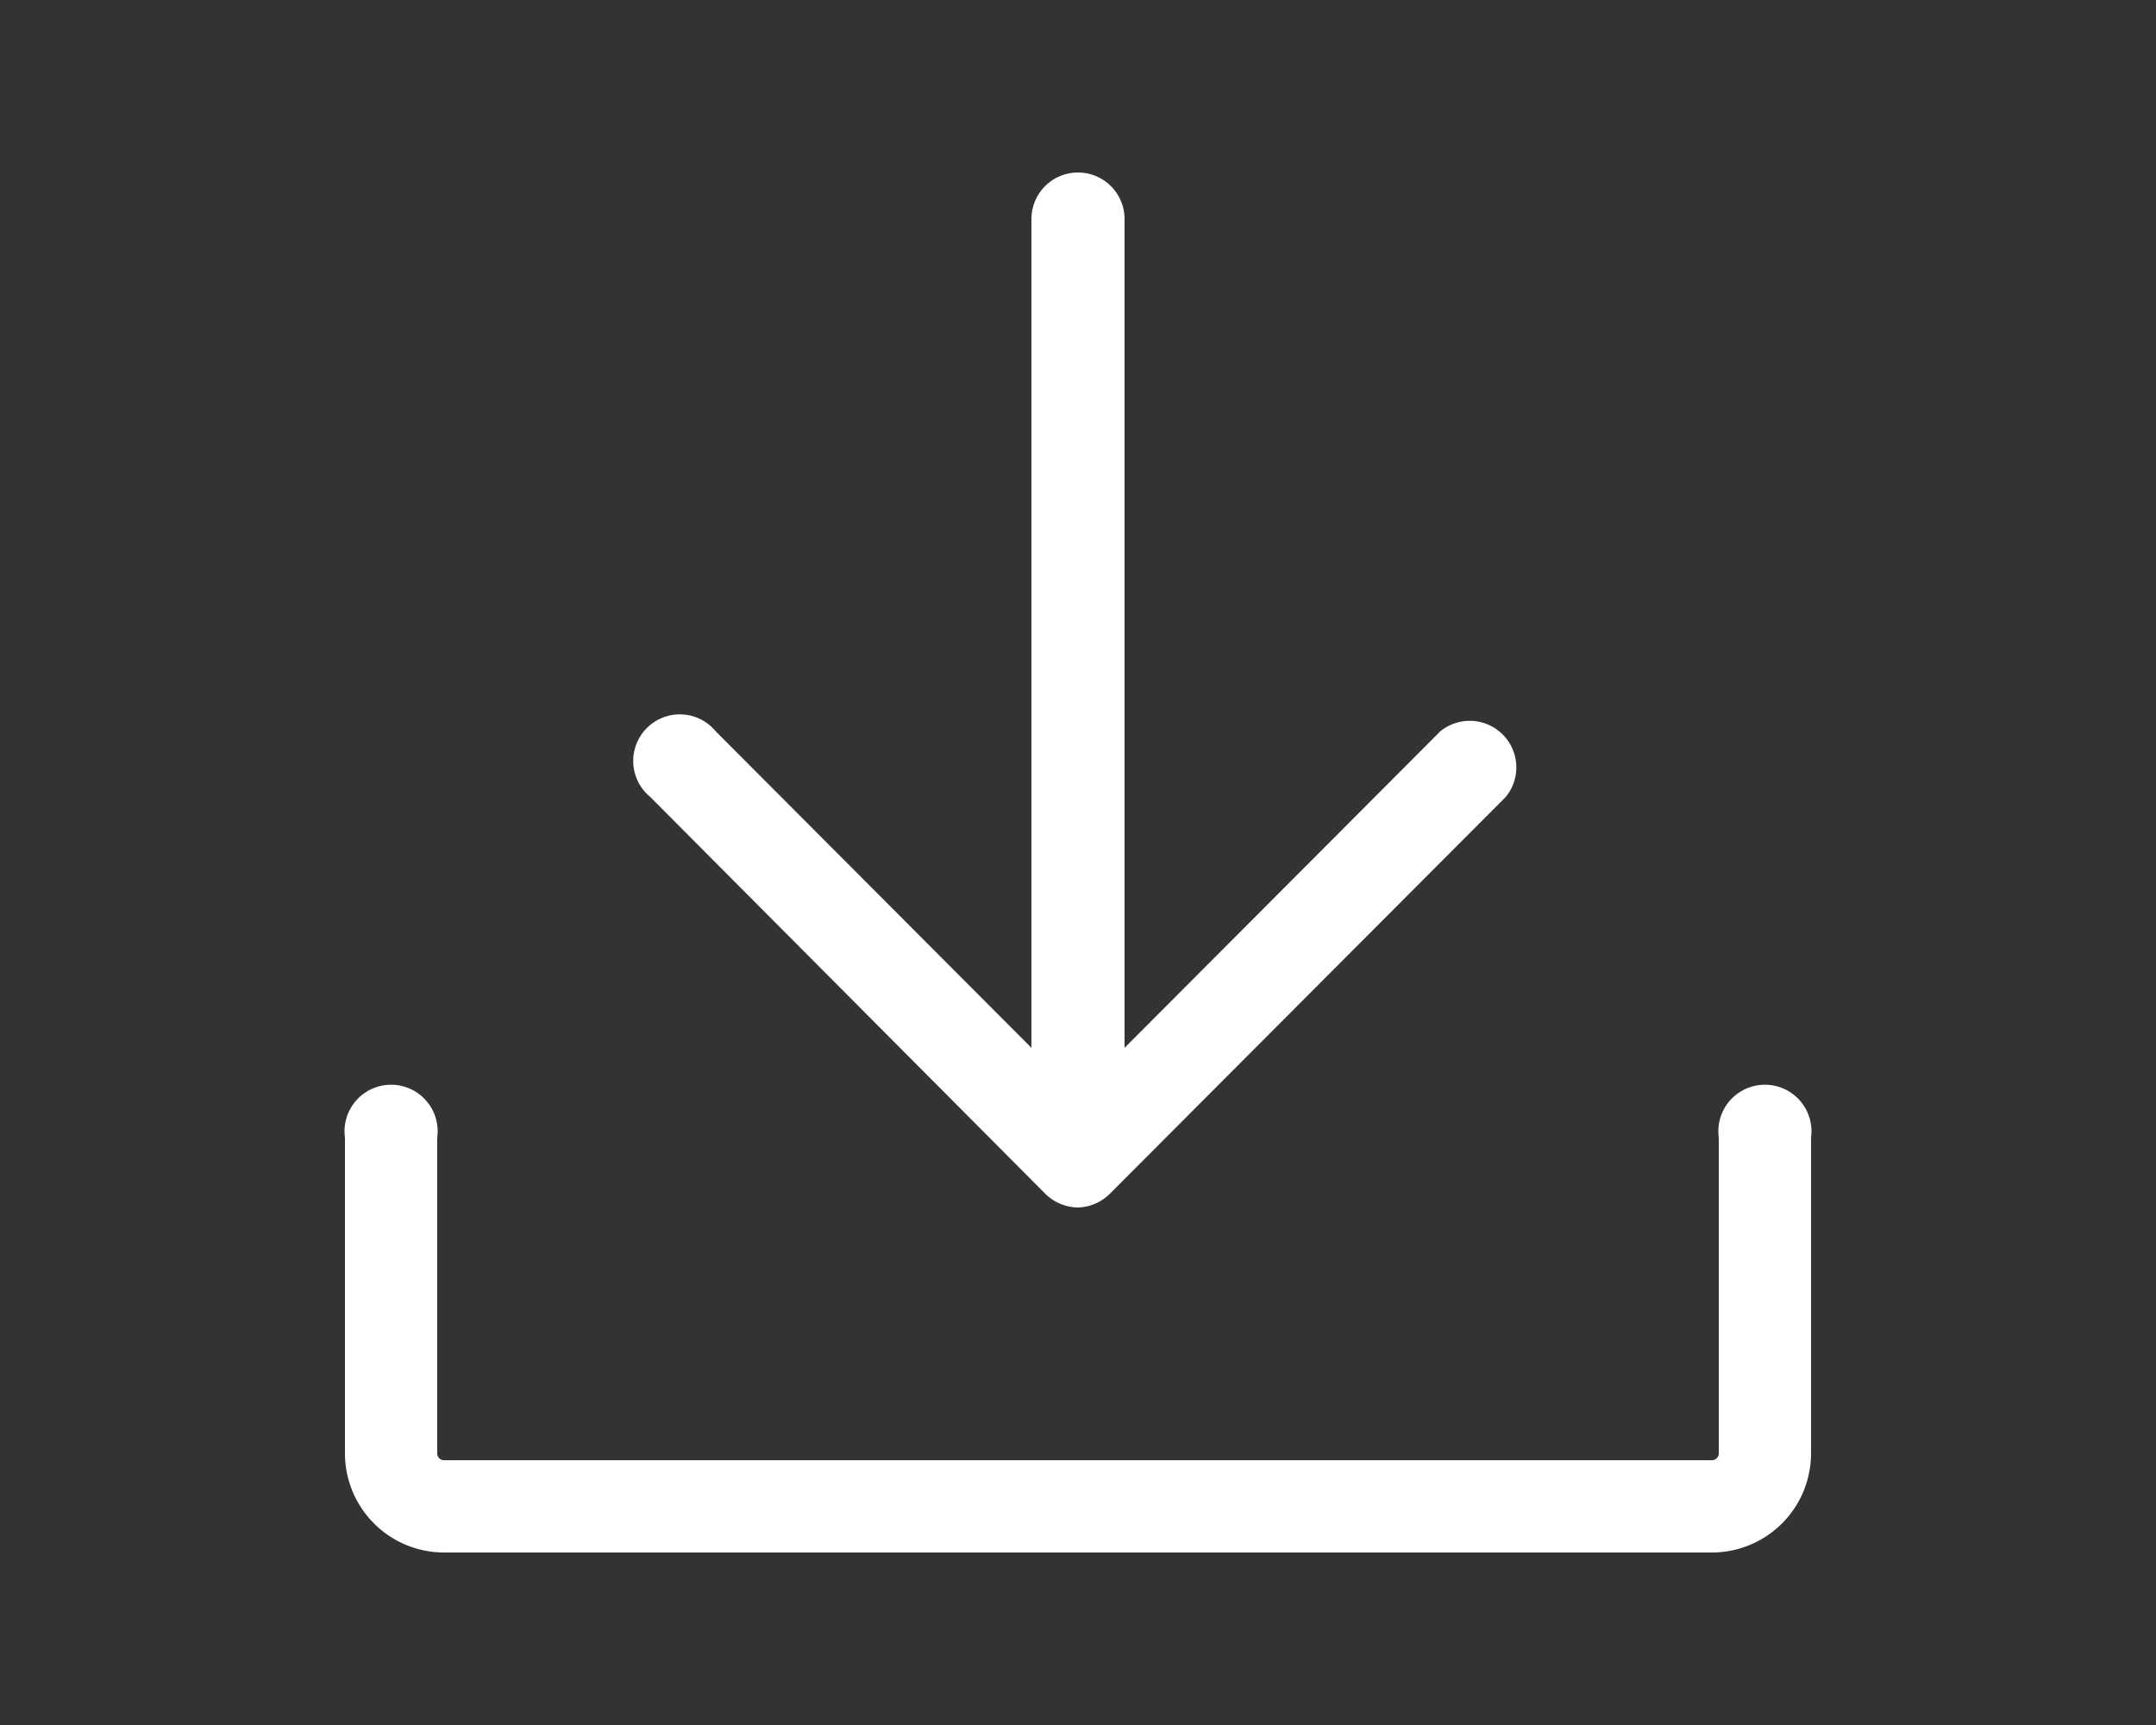 <svg xmlns="http://www.w3.org/2000/svg" viewBox="0 0 25 20"><rect x="0" y="0" width="25" height="20" fill="#333333" stroke="none"/><defs><style>.cls-1{fill:#fff;}.cls-2{fill:none;}</style></defs><g id="Layer_2" data-name="Layer 2"><g id="Layer_1-2" data-name="Layer 1"><path class="cls-1" d="M19.85,18H5.15A1.15,1.15,0,0,1,4,16.86V13.19a.54.54,0,1,1,1.07,0v3.67a.08.08,0,0,0,.08.07h14.7a.08.08,0,0,0,.08-.07V13.19a.54.54,0,1,1,1.07,0v3.67A1.15,1.15,0,0,1,19.85,18Z"/><path class="cls-1" d="M12.5,12.92a.54.54,0,0,1-.54-.53V2.54a.54.54,0,1,1,1.08,0v9.85A.54.54,0,0,1,12.5,12.92Z"/><path class="cls-1" d="M12.5,14a.55.55,0,0,1-.38-.16L7.54,9.24a.54.54,0,1,1,.76-.76l4.2,4.21,4.2-4.21a.54.54,0,0,1,.76.76l-4.58,4.59A.55.55,0,0,1,12.5,14Z"/><rect class="cls-2" width="25" height="20"/></g></g></svg>